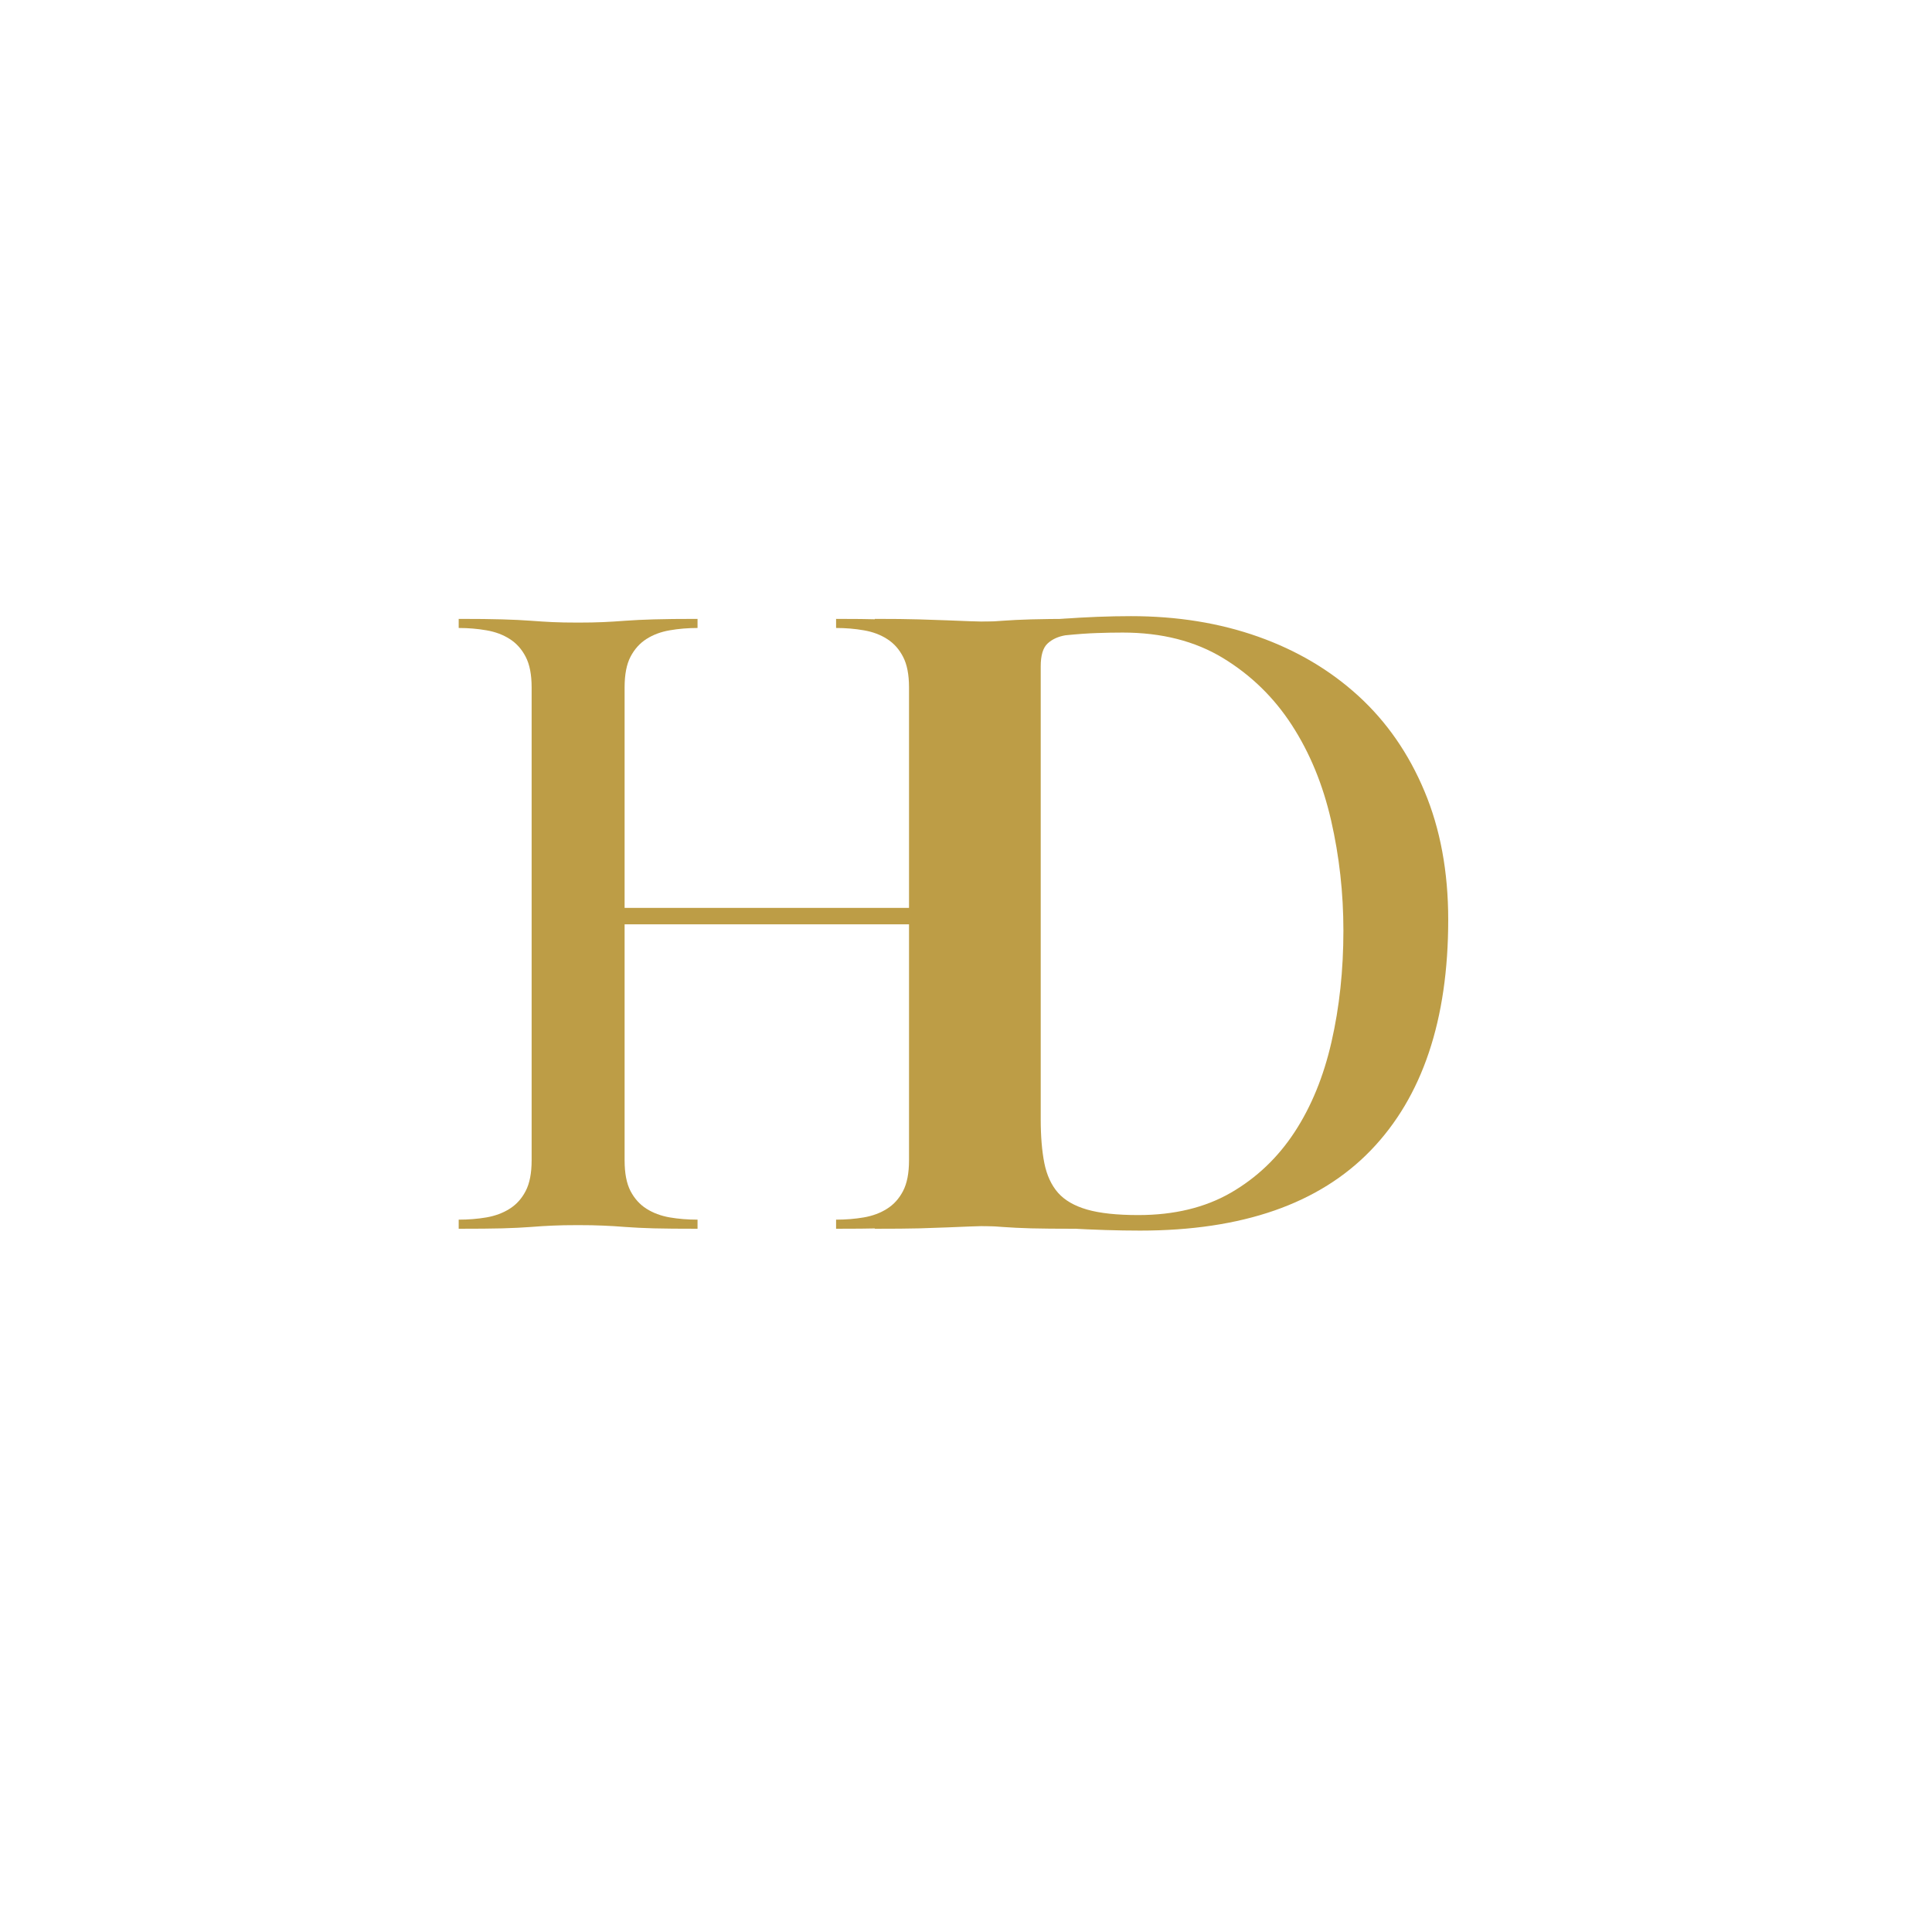 <svg version="1.2" preserveAspectRatio="xMidYMid meet" height="500" viewBox="0 0 375 375" zoomAndPan="magnify" width="500" xmlns:xlink="http://www.w3.org/1999/xlink" xmlns="http://www.w3.org/2000/svg"><defs></defs><g id="f42825b494"><rect style="fill:#ffffff;fill-opacity:1;stroke:none;" height="375" y="0" width="375" x="0"></rect><rect style="fill:#ffffff;fill-opacity:1;stroke:none;" height="375" y="0" width="375" x="0"></rect><g style="fill:#bd9d46;fill-opacity:1;"><g transform="translate(82.486, 238.5)"><path d="M 79.797 -118.375 C 83.336 -118.375 86.172 -118.344 88.297 -118.281 C 90.422 -118.219 92.25 -118.129 93.781 -118.016 C 95.312 -117.898 96.723 -117.812 98.016 -117.75 C 99.316 -117.688 100.973 -117.656 102.984 -117.656 C 104.867 -117.656 106.488 -117.688 107.844 -117.75 C 109.195 -117.812 110.641 -117.898 112.172 -118.016 C 113.711 -118.129 115.539 -118.219 117.656 -118.281 C 119.781 -118.344 122.613 -118.375 126.156 -118.375 L 126.156 -116.609 C 124.27 -116.609 122.469 -116.457 120.75 -116.156 C 119.039 -115.863 117.535 -115.301 116.234 -114.469 C 114.941 -113.645 113.91 -112.492 113.141 -111.016 C 112.379 -109.547 112 -107.57 112 -105.094 L 112 -13.266 C 112 -10.785 112.379 -8.805 113.141 -7.328 C 113.91 -5.859 114.941 -4.711 116.234 -3.891 C 117.535 -3.066 119.039 -2.504 120.75 -2.203 C 122.469 -1.91 124.27 -1.766 126.156 -1.766 L 126.156 0 C 122.613 0 119.781 -0.023 117.656 -0.078 C 115.539 -0.141 113.711 -0.227 112.172 -0.344 C 110.641 -0.469 109.195 -0.555 107.844 -0.609 C 106.488 -0.672 104.867 -0.703 102.984 -0.703 C 100.973 -0.703 99.316 -0.672 98.016 -0.609 C 96.723 -0.555 95.312 -0.469 93.781 -0.344 C 92.25 -0.227 90.422 -0.141 88.297 -0.078 C 86.172 -0.023 83.336 0 79.797 0 L 79.797 -1.766 C 81.68 -1.766 83.477 -1.91 85.188 -2.203 C 86.906 -2.504 88.41 -3.066 89.703 -3.891 C 91.004 -4.711 92.035 -5.859 92.797 -7.328 C 93.566 -8.805 93.953 -10.785 93.953 -13.266 L 93.953 -59.094 L 38.75 -59.094 L 38.75 -13.266 C 38.75 -10.785 39.129 -8.805 39.891 -7.328 C 40.66 -5.859 41.691 -4.711 42.984 -3.891 C 44.285 -3.066 45.789 -2.504 47.5 -2.203 C 49.219 -1.91 51.02 -1.766 52.906 -1.766 L 52.906 0 C 49.363 0 46.531 -0.023 44.406 -0.078 C 42.281 -0.141 40.453 -0.227 38.922 -0.344 C 37.391 -0.469 35.945 -0.555 34.594 -0.609 C 33.238 -0.672 31.613 -0.703 29.719 -0.703 C 27.719 -0.703 26.066 -0.672 24.766 -0.609 C 23.473 -0.555 22.055 -0.469 20.516 -0.344 C 18.984 -0.227 17.156 -0.141 15.031 -0.078 C 12.914 -0.023 10.086 0 6.547 0 L 6.547 -1.766 C 8.43 -1.766 10.227 -1.91 11.938 -2.203 C 13.656 -2.504 15.16 -3.066 16.453 -3.891 C 17.754 -4.711 18.785 -5.859 19.547 -7.328 C 20.316 -8.805 20.703 -10.785 20.703 -13.266 L 20.703 -105.094 C 20.703 -107.57 20.316 -109.547 19.547 -111.016 C 18.785 -112.492 17.754 -113.645 16.453 -114.469 C 15.16 -115.301 13.656 -115.863 11.938 -116.156 C 10.227 -116.457 8.43 -116.609 6.547 -116.609 L 6.547 -118.375 C 10.086 -118.375 12.914 -118.344 15.031 -118.281 C 17.156 -118.219 18.984 -118.129 20.516 -118.016 C 22.055 -117.898 23.473 -117.812 24.766 -117.75 C 26.066 -117.688 27.719 -117.656 29.719 -117.656 C 31.613 -117.656 33.238 -117.688 34.594 -117.75 C 35.945 -117.812 37.391 -117.898 38.922 -118.016 C 40.453 -118.129 42.281 -118.219 44.406 -118.281 C 46.531 -118.344 49.363 -118.375 52.906 -118.375 L 52.906 -116.609 C 51.02 -116.609 49.219 -116.457 47.5 -116.156 C 45.789 -115.863 44.285 -115.301 42.984 -114.469 C 41.691 -113.645 40.66 -112.492 39.891 -111.016 C 39.129 -109.547 38.75 -107.57 38.75 -105.094 L 38.75 -62.281 L 93.953 -62.281 L 93.953 -105.094 C 93.953 -107.57 93.566 -109.547 92.797 -111.016 C 92.035 -112.492 91.004 -113.645 89.703 -114.469 C 88.41 -115.301 86.906 -115.863 85.188 -116.156 C 83.477 -116.457 81.68 -116.609 79.797 -116.609 Z M 79.797 -118.375" style="stroke:none"></path></g></g><g style="fill:#bd9d46;fill-opacity:1;"><g transform="translate(163.254, 238.5)"><path d="M 6.547 -118.375 C 10.086 -118.375 12.914 -118.344 15.031 -118.281 C 17.156 -118.219 19.016 -118.156 20.609 -118.094 C 22.203 -118.039 23.645 -117.984 24.938 -117.922 C 26.238 -117.867 27.895 -117.844 29.906 -117.844 C 33.676 -117.844 37.945 -118.02 42.719 -118.375 C 47.5 -118.727 52.016 -118.906 56.266 -118.906 C 65.234 -118.906 73.461 -117.578 80.953 -114.922 C 88.441 -112.266 94.926 -108.43 100.406 -103.422 C 105.895 -98.41 110.172 -92.242 113.234 -84.922 C 116.305 -77.609 117.844 -69.297 117.844 -59.984 C 117.844 -40.516 112.828 -25.586 102.797 -15.203 C 92.773 -4.828 77.852 0.359 58.031 0.359 C 53.789 0.359 49.102 0.211 43.969 -0.078 C 38.832 -0.379 34.145 -0.531 29.906 -0.531 C 27.895 -0.531 26.238 -0.5 24.938 -0.438 C 23.645 -0.383 22.234 -0.328 20.703 -0.266 C 19.172 -0.203 17.344 -0.141 15.219 -0.078 C 13.094 -0.023 10.203 0 6.547 0 L 6.547 -1.766 C 8.43 -1.766 10.227 -1.91 11.938 -2.203 C 13.656 -2.504 15.16 -3.066 16.453 -3.891 C 17.754 -4.711 18.785 -5.859 19.547 -7.328 C 20.316 -8.805 20.703 -10.785 20.703 -13.266 L 20.703 -105.094 C 20.703 -107.57 20.316 -109.547 19.547 -111.016 C 18.785 -112.492 17.754 -113.645 16.453 -114.469 C 15.16 -115.301 13.656 -115.863 11.938 -116.156 C 10.227 -116.457 8.43 -116.609 6.547 -116.609 Z M 38.75 -21.234 C 38.75 -17.93 38.984 -15.098 39.453 -12.734 C 39.93 -10.379 40.816 -8.461 42.109 -6.984 C 43.41 -5.516 45.297 -4.426 47.766 -3.719 C 50.242 -3.008 53.551 -2.656 57.688 -2.656 C 64.645 -2.656 70.629 -4.098 75.641 -6.984 C 80.648 -9.879 84.773 -13.801 88.016 -18.75 C 91.266 -23.707 93.656 -29.547 95.188 -36.266 C 96.727 -42.992 97.5 -50.191 97.5 -57.859 C 97.5 -65.172 96.703 -72.305 95.109 -79.266 C 93.516 -86.223 90.977 -92.383 87.5 -97.75 C 84.02 -103.125 79.566 -107.461 74.141 -110.766 C 68.711 -114.066 62.223 -115.719 54.672 -115.719 C 53.023 -115.719 51.344 -115.688 49.625 -115.625 C 47.914 -115.57 45.883 -115.426 43.531 -115.188 C 42.113 -114.945 40.961 -114.414 40.078 -113.594 C 39.191 -112.77 38.75 -111.297 38.75 -109.172 Z M 38.75 -21.234" style="stroke:none"></path></g></g></g></svg>